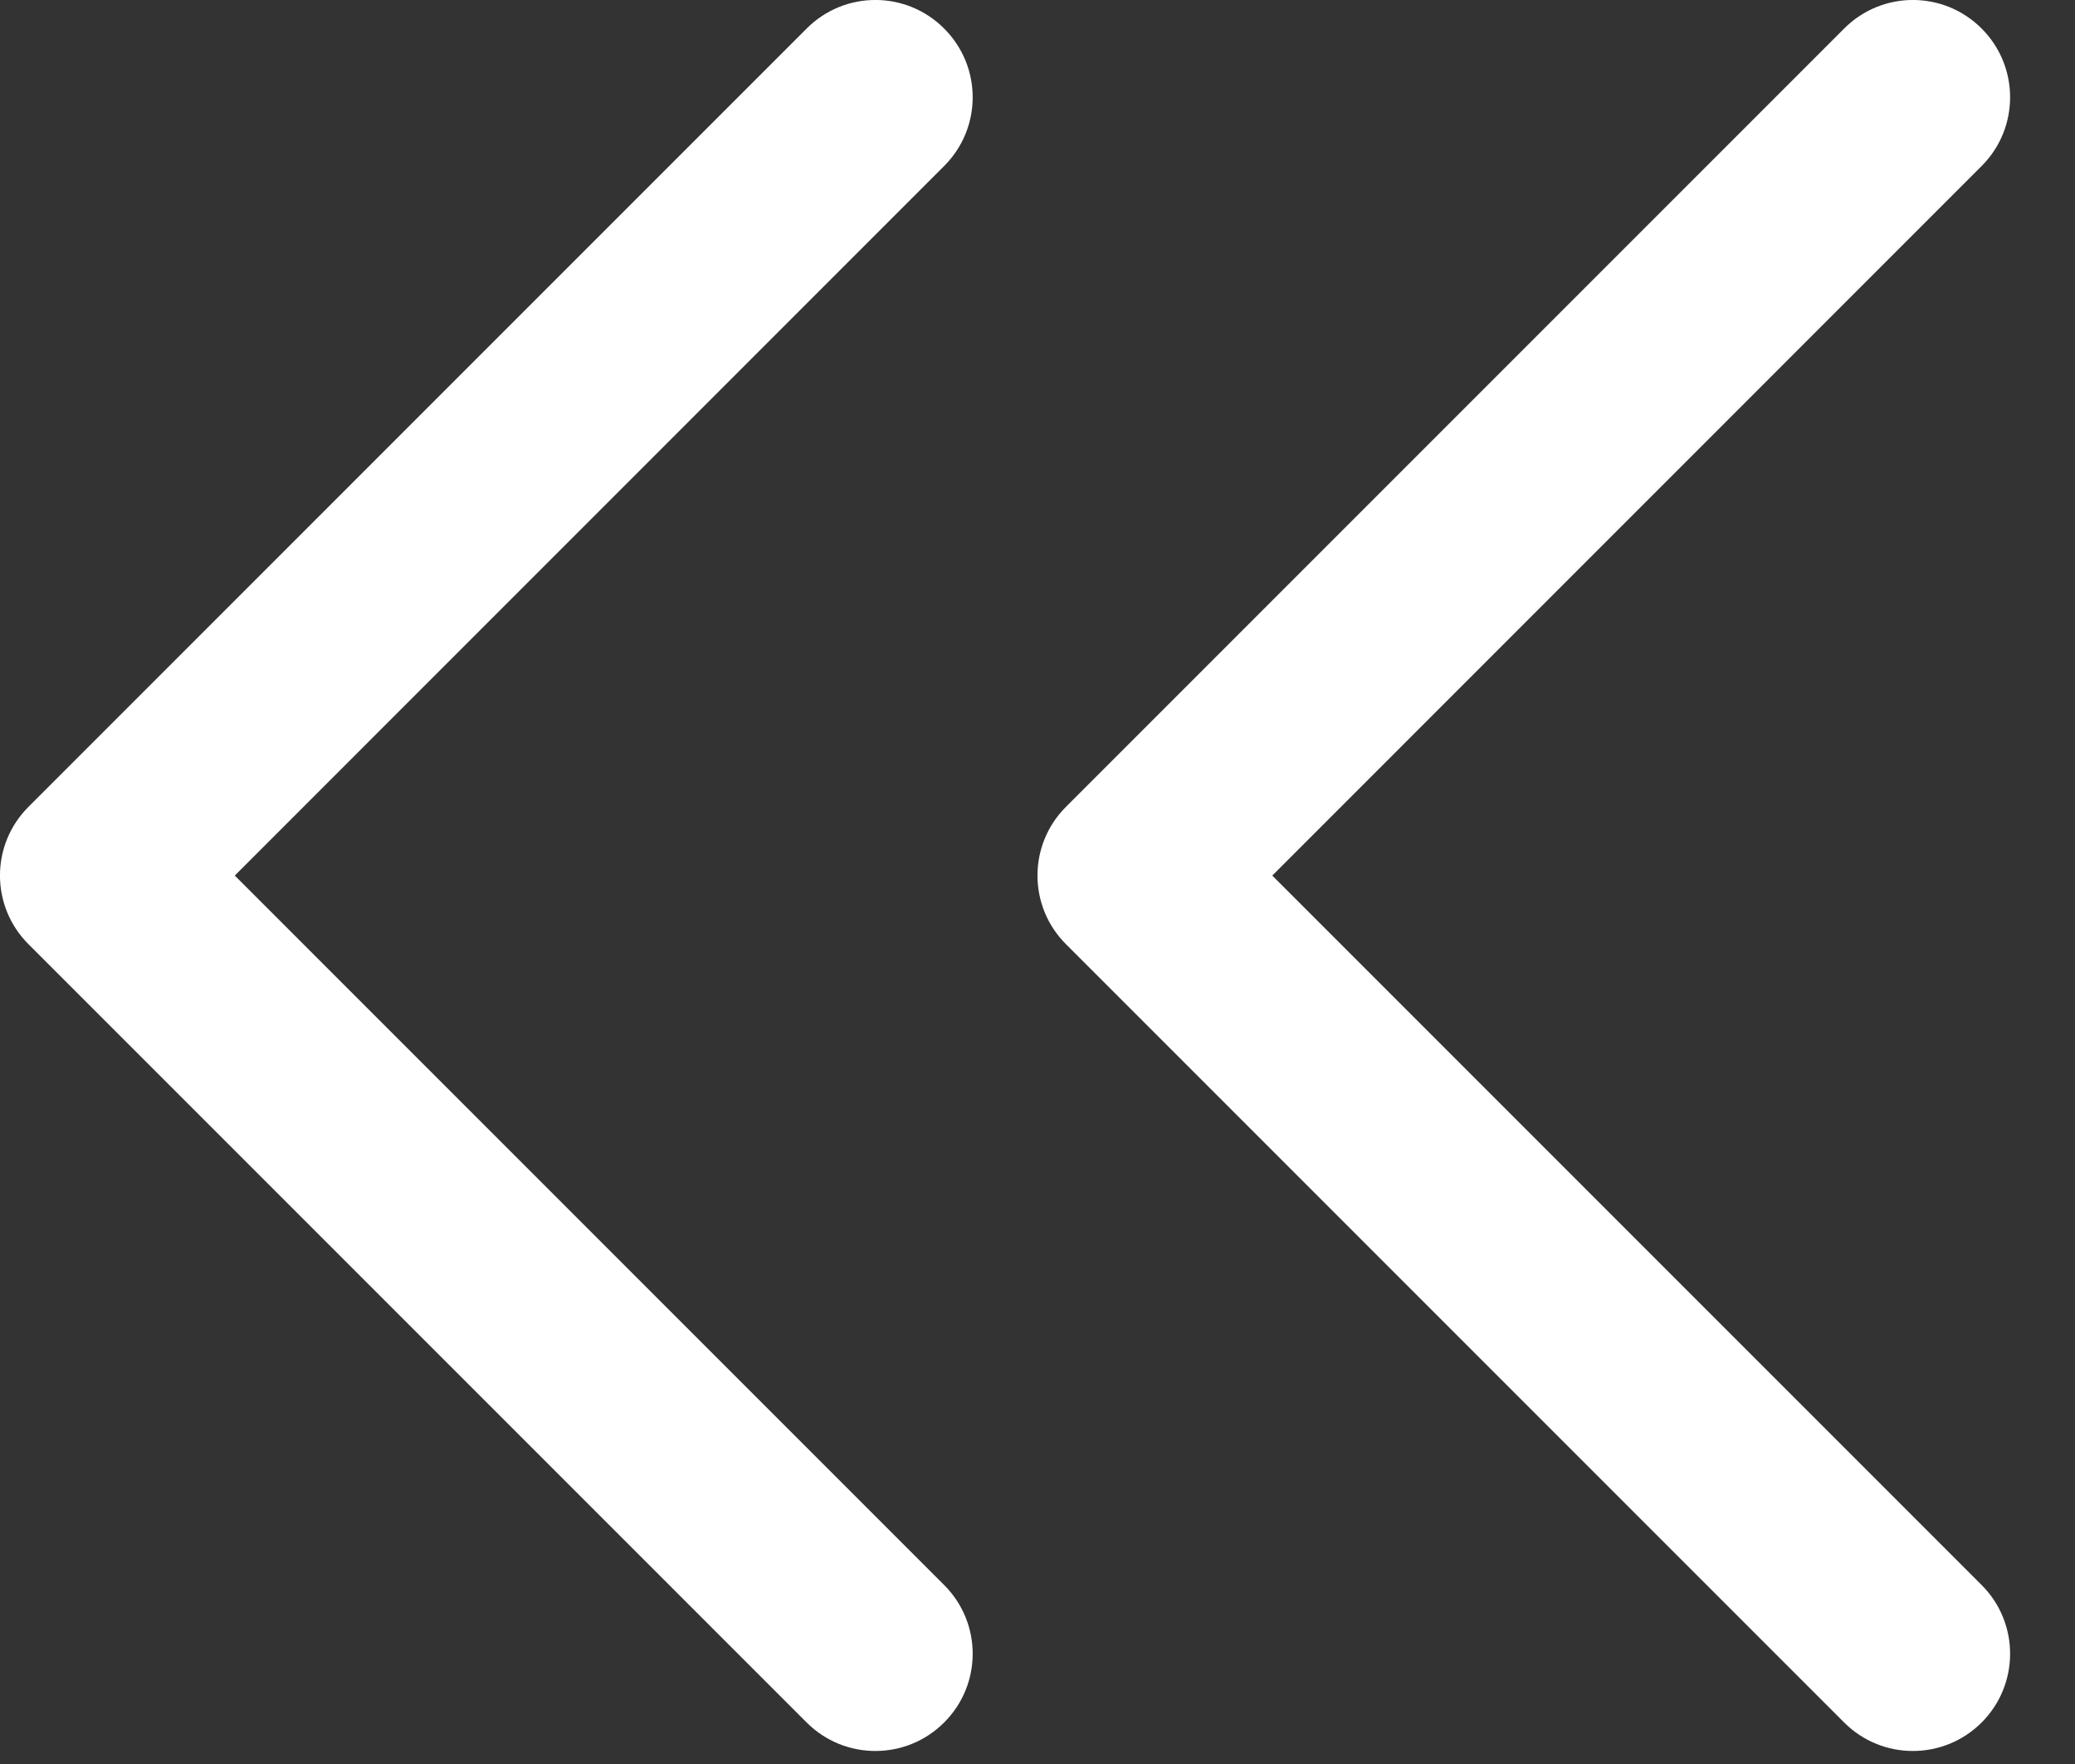 <svg width="20" height="17" viewBox="0 0 20 17" fill="none" xmlns="http://www.w3.org/2000/svg">
<rect x="0" y="0" width="20" height="17" fill="#333333" stroke="none"/>
<path fill-rule="evenodd" clip-rule="evenodd" d="M19.1 16.6C18.734 16.966 18.141 16.966 17.775 16.6L10.275 9.1C9.908 8.734 9.908 8.141 10.275 7.775L17.775 0.275C18.141 -0.092 18.734 -0.092 19.1 0.275C19.466 0.641 19.466 1.234 19.1 1.6L12.263 8.438L19.1 15.275C19.466 15.641 19.466 16.234 19.1 16.6ZM9.1 16.6C8.734 16.966 8.141 16.966 7.775 16.6L0.275 9.1C-0.092 8.734 -0.092 8.141 0.275 7.775L7.775 0.275C8.141 -0.092 8.734 -0.092 9.1 0.275C9.467 0.641 9.467 1.234 9.1 1.6L2.263 8.438L9.1 15.275C9.467 15.641 9.467 16.234 9.1 16.6Z" fill="white"/>
</svg>
